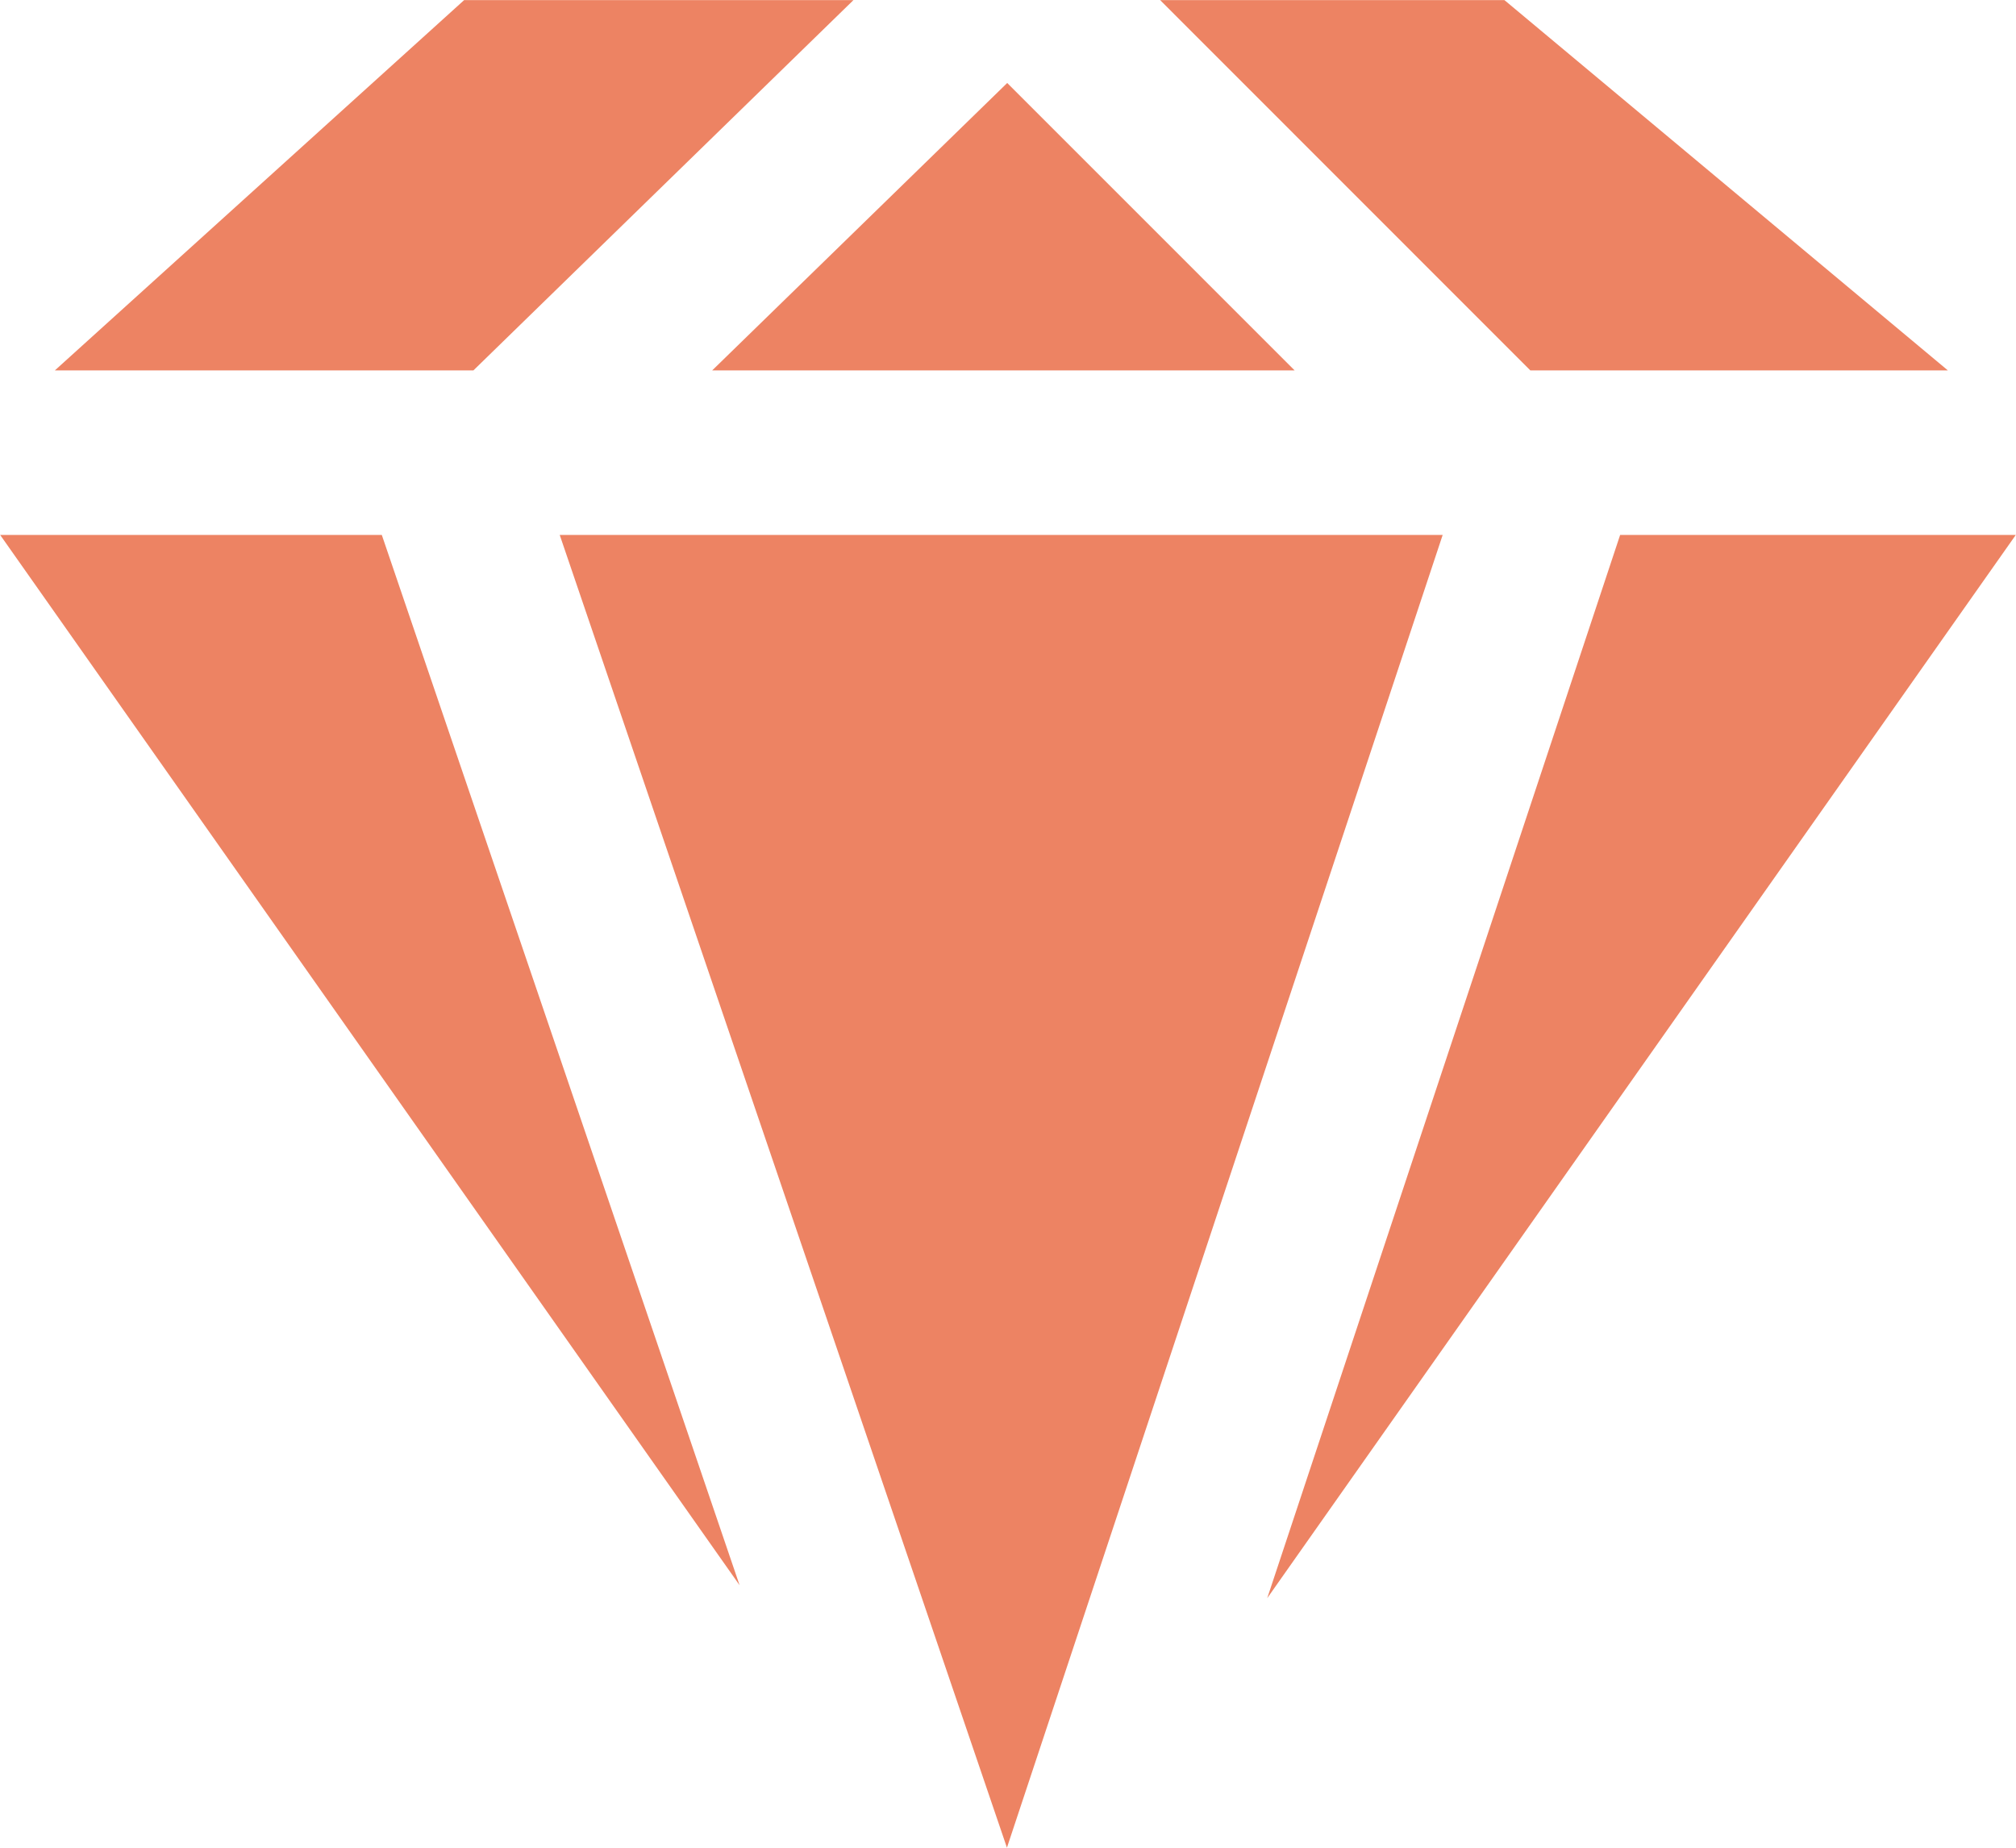 <svg xmlns="http://www.w3.org/2000/svg" xmlns:xlink="http://www.w3.org/1999/xlink" preserveAspectRatio="xMidYMid" width="36" height="33" viewBox="0 0 36 33">
  <defs>
    <style>
      .cls-1 {
        fill: #ed8363;
        fill-rule: evenodd;
      }
    </style>
  </defs>
  <path d="M20.717,0.002 L26.865,0.002 L34.783,6.615 L27.327,6.615 L20.717,0.002 ZM12.718,6.615 L17.986,1.482 L23.118,6.615 L12.718,6.615 ZM0.980,6.615 L8.288,0.002 L15.240,0.002 L8.454,6.615 L0.980,6.615 ZM13.207,28.312 L0.003,9.554 L6.818,9.554 L13.207,28.312 ZM25.762,9.554 L17.981,32.999 L9.995,9.554 L25.762,9.554 ZM35.996,9.554 L22.629,28.543 L28.931,9.554 L35.996,9.554 Z" class="cls-1"/>
</svg>

